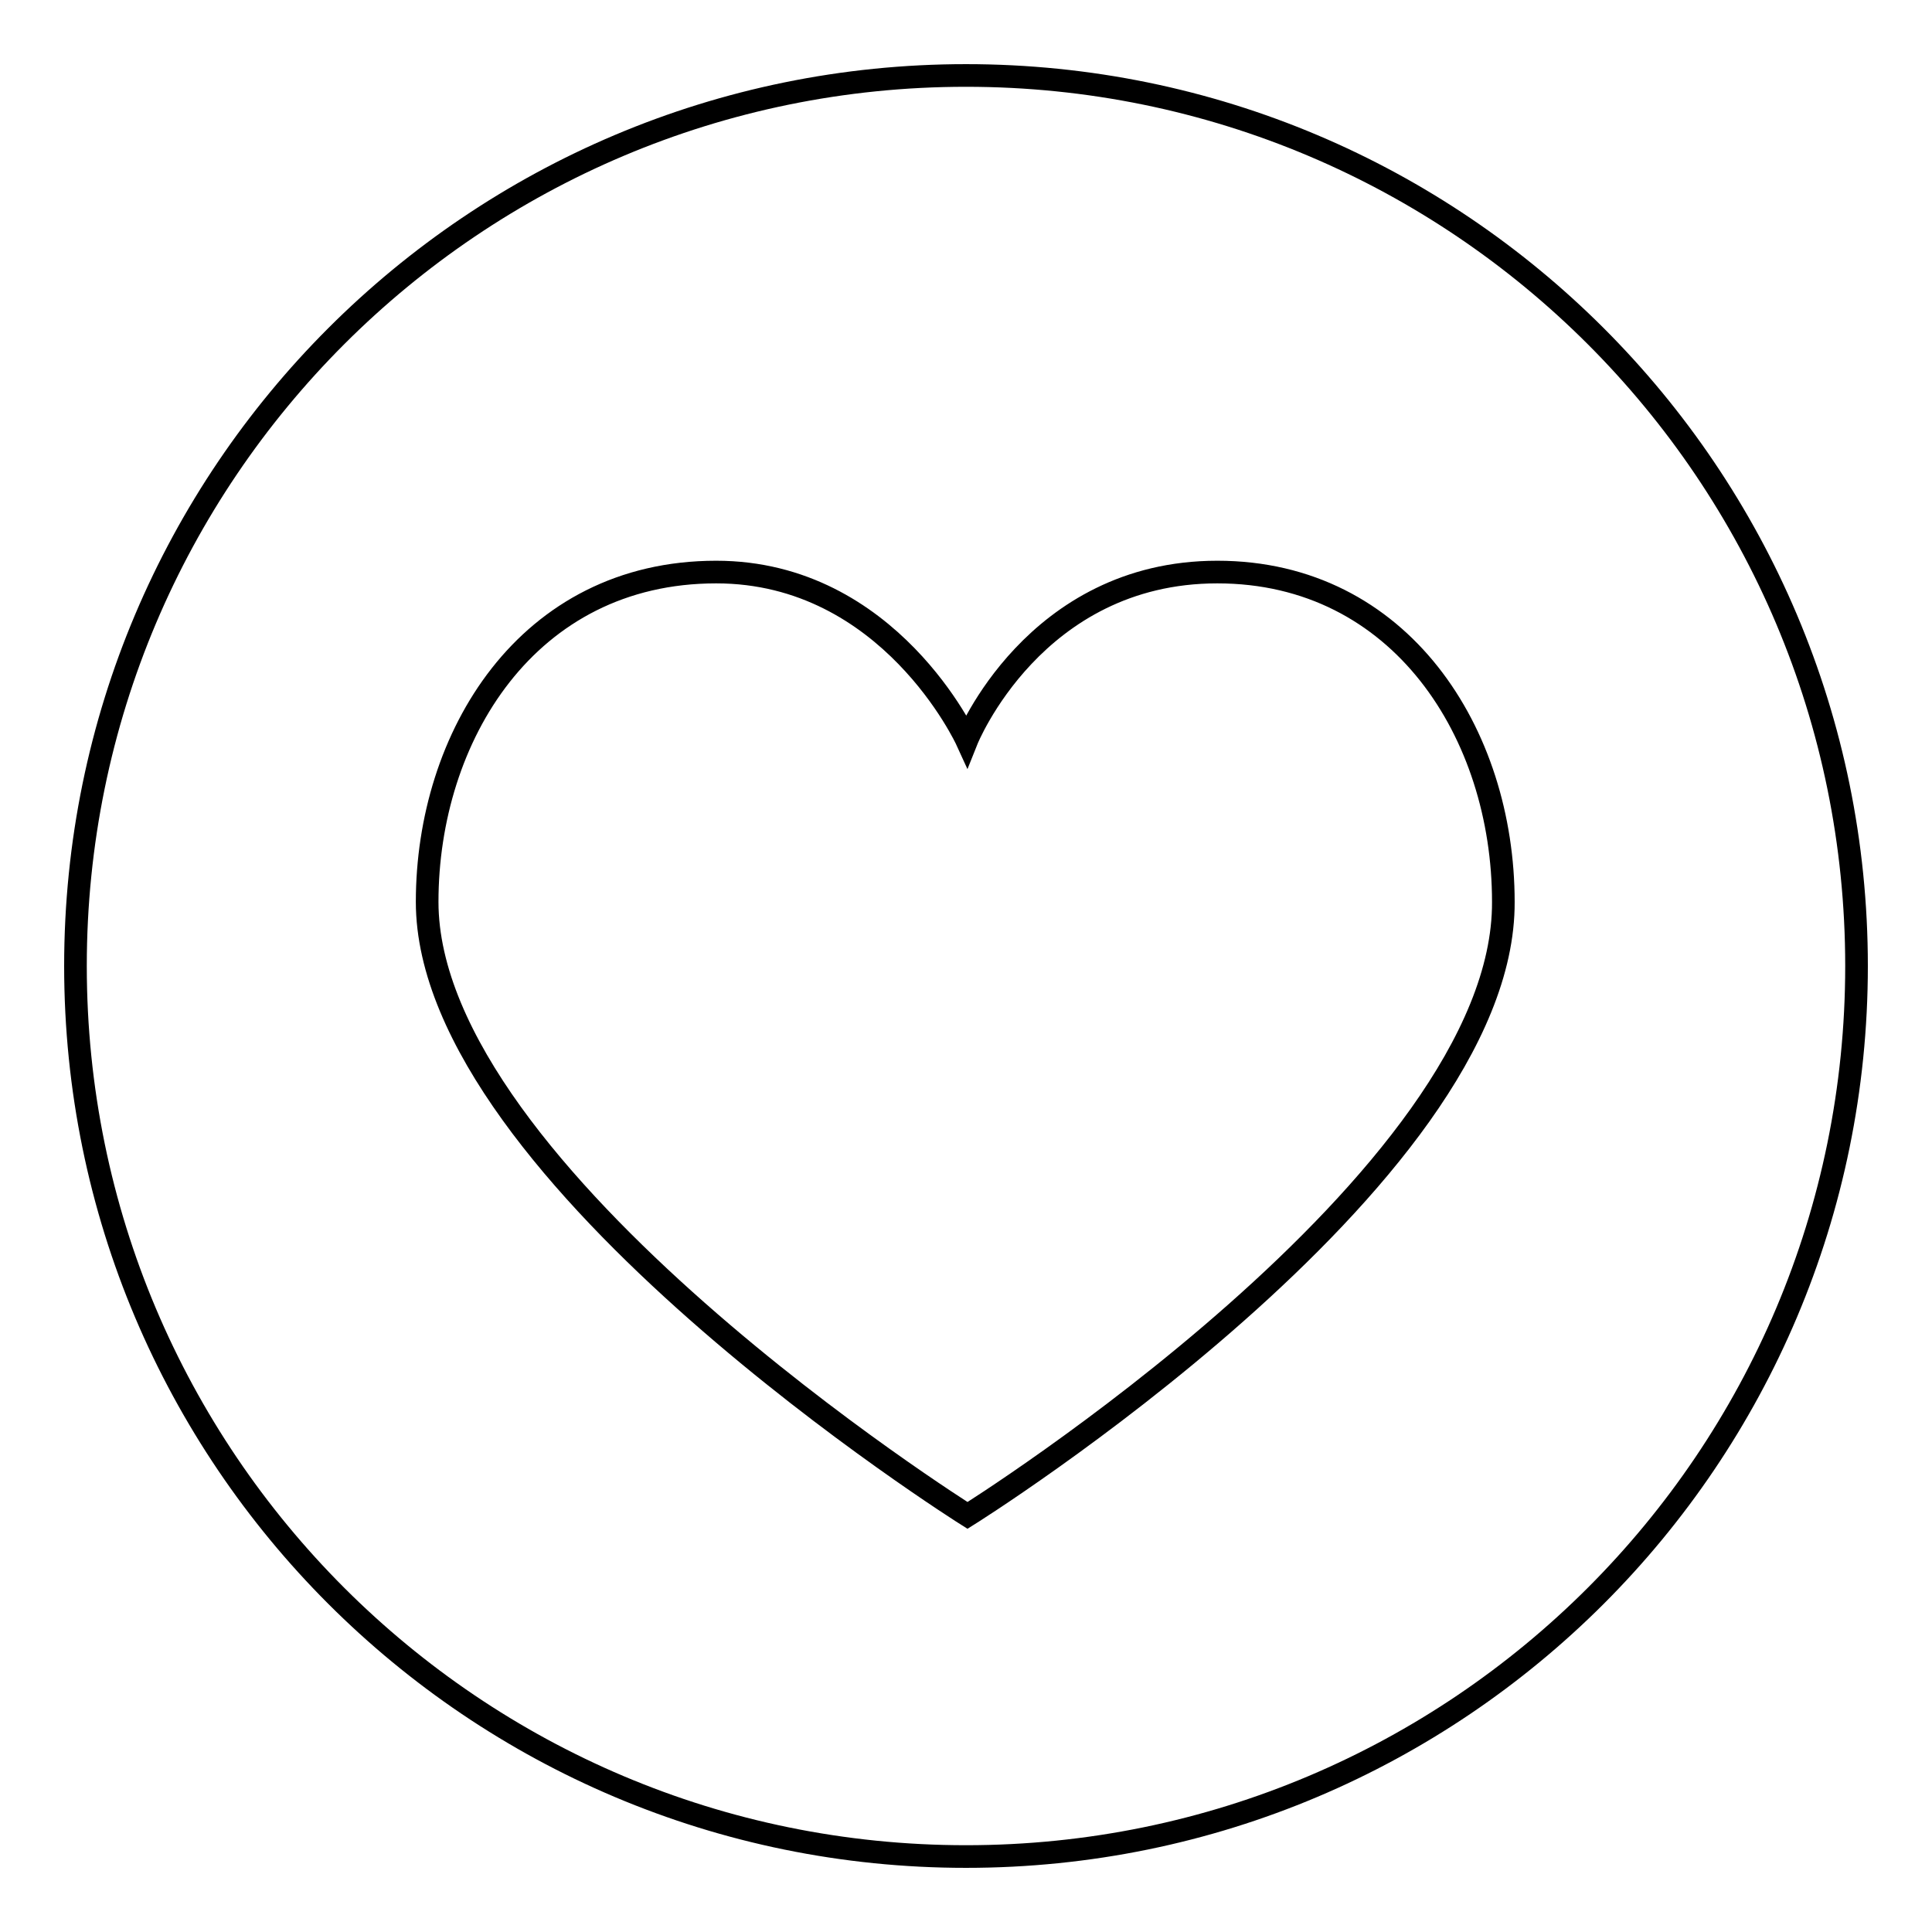 <?xml version="1.0" encoding="utf-8"?>
<!-- Svg Vector Icons : http://www.onlinewebfonts.com/icon -->
<!DOCTYPE svg PUBLIC "-//W3C//DTD SVG 1.1//EN" "http://www.w3.org/Graphics/SVG/1.1/DTD/svg11.dtd">
<svg version="1.1" xmlns="http://www.w3.org/2000/svg" xmlns:xlink="http://www.w3.org/1999/xlink" x="0px" y="0px" viewBox="0 0 256 256" enable-background="new 0 0 256 256" xml:space="preserve">
<g><g><path stroke-width="3" fill-opacity="0" stroke="#000000"  d="M128,10C62.8,10,10,62.8,10,128c0,65.2,52.8,118,118,118c65.2,0,118-52.8,118-118C246,62.8,193.2,10,128,10z M128.2,200.8c0,0-71.6-45-71.6-81.3c0-21.8,13.2-43.7,38.3-43.7c23,0,33.2,22.3,33.2,22.3s8.9-22.3,33.2-22.3s37.9,21.4,37.9,43.7C199.4,156.3,128.2,200.8,128.2,200.8z"/></g></g>
</svg>